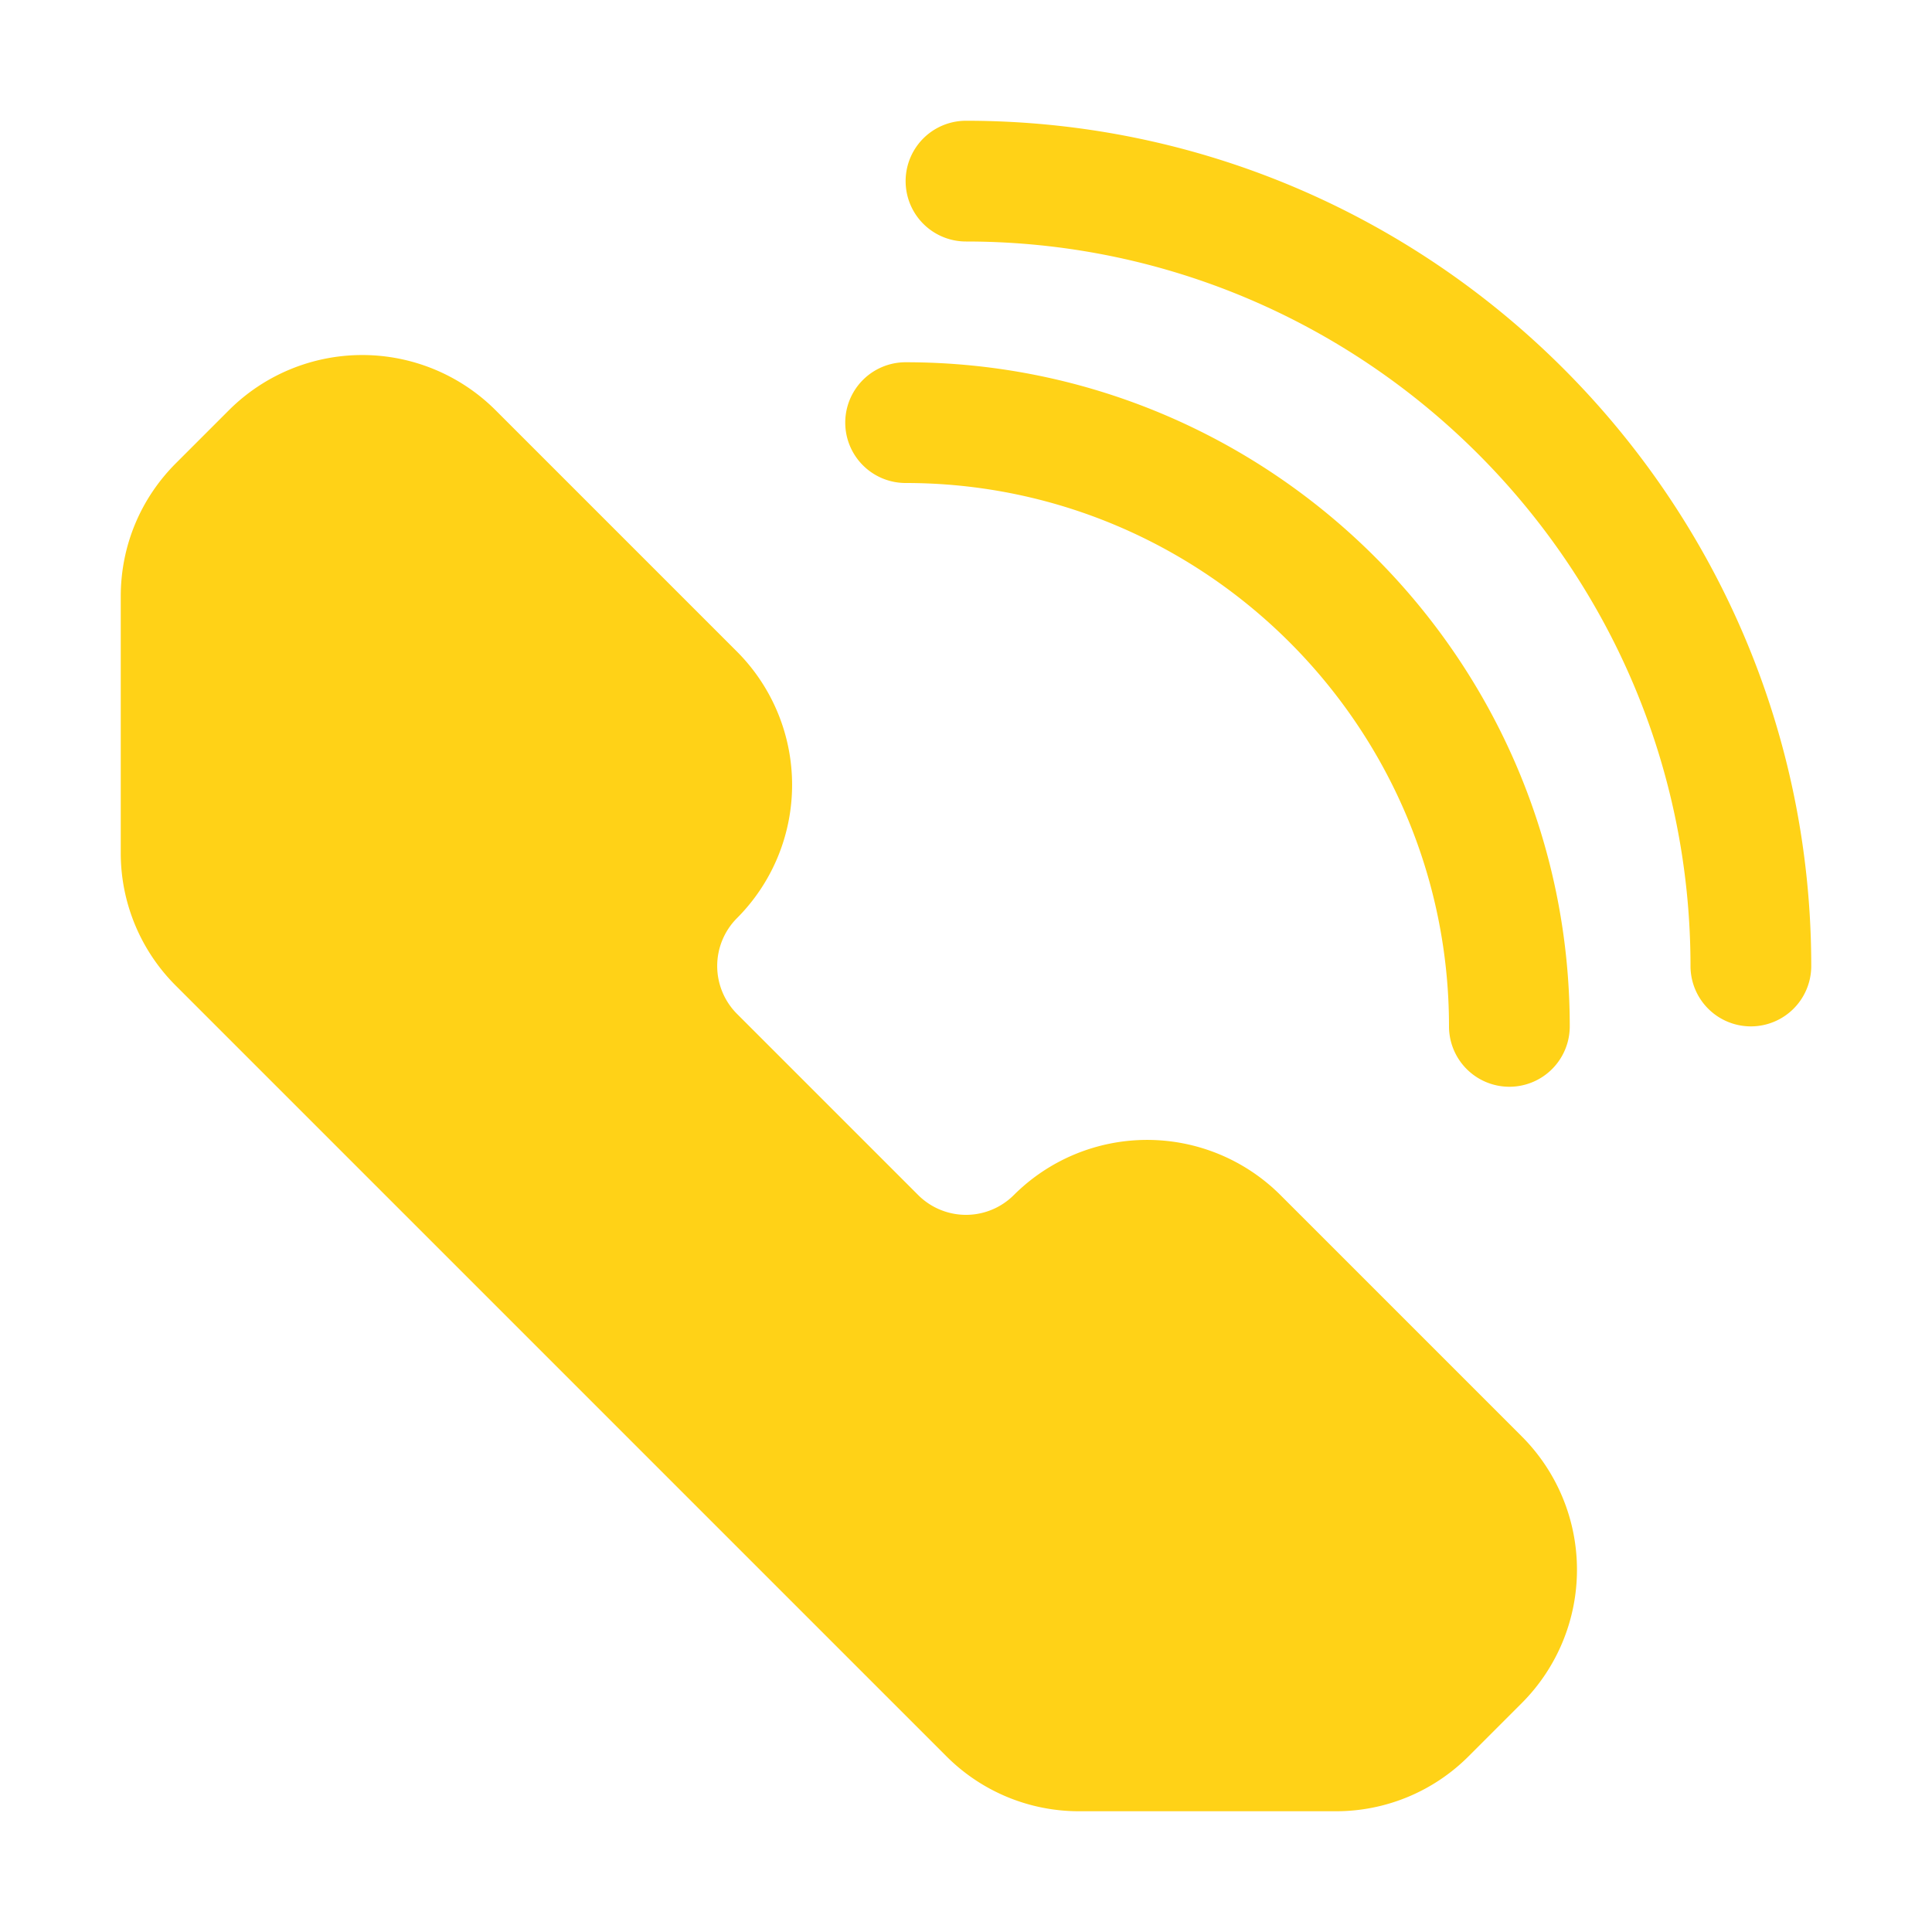 <svg xmlns="http://www.w3.org/2000/svg" version="1.1" xmlns:xlink="http://www.w3.org/1999/xlink" width="512" height="512" x="0" y="0" viewBox="0 0 32 32" style="enable-background:new 0 0 512 512" xml:space="preserve" class=""><g><path d="M25.207 23.793a3.125 3.125 0 0 1 0 4.414l-.879.879a3.101 3.101 0 0 1-2.207.914h-4.242a3.101 3.101 0 0 1-2.207-.914L2.914 16.328A3.101 3.101 0 0 1 2 14.121V9.879c0-.834.325-1.618.914-2.207l.879-.879a3.125 3.125 0 0 1 4.414 0l4 4a3.125 3.125 0 0 1 0 4.414 1.123 1.123 0 0 0 0 1.586l3 3a1.121 1.121 0 0 0 1.586 0 3.125 3.125 0 0 1 4.414 0zM15 6a1 1 0 0 0 0 2c4.962 0 9 4.038 9 9a1 1 0 0 0 2 0c0-6.065-4.935-11-11-11zm1-4a1 1 0 0 0 0 2c6.617 0 12 5.383 12 12a1 1 0 0 0 2 0c0-7.72-6.28-14-14-14z" fill="#ffd217" opacity="1" data-original="#000000" class=""></path></g></svg>